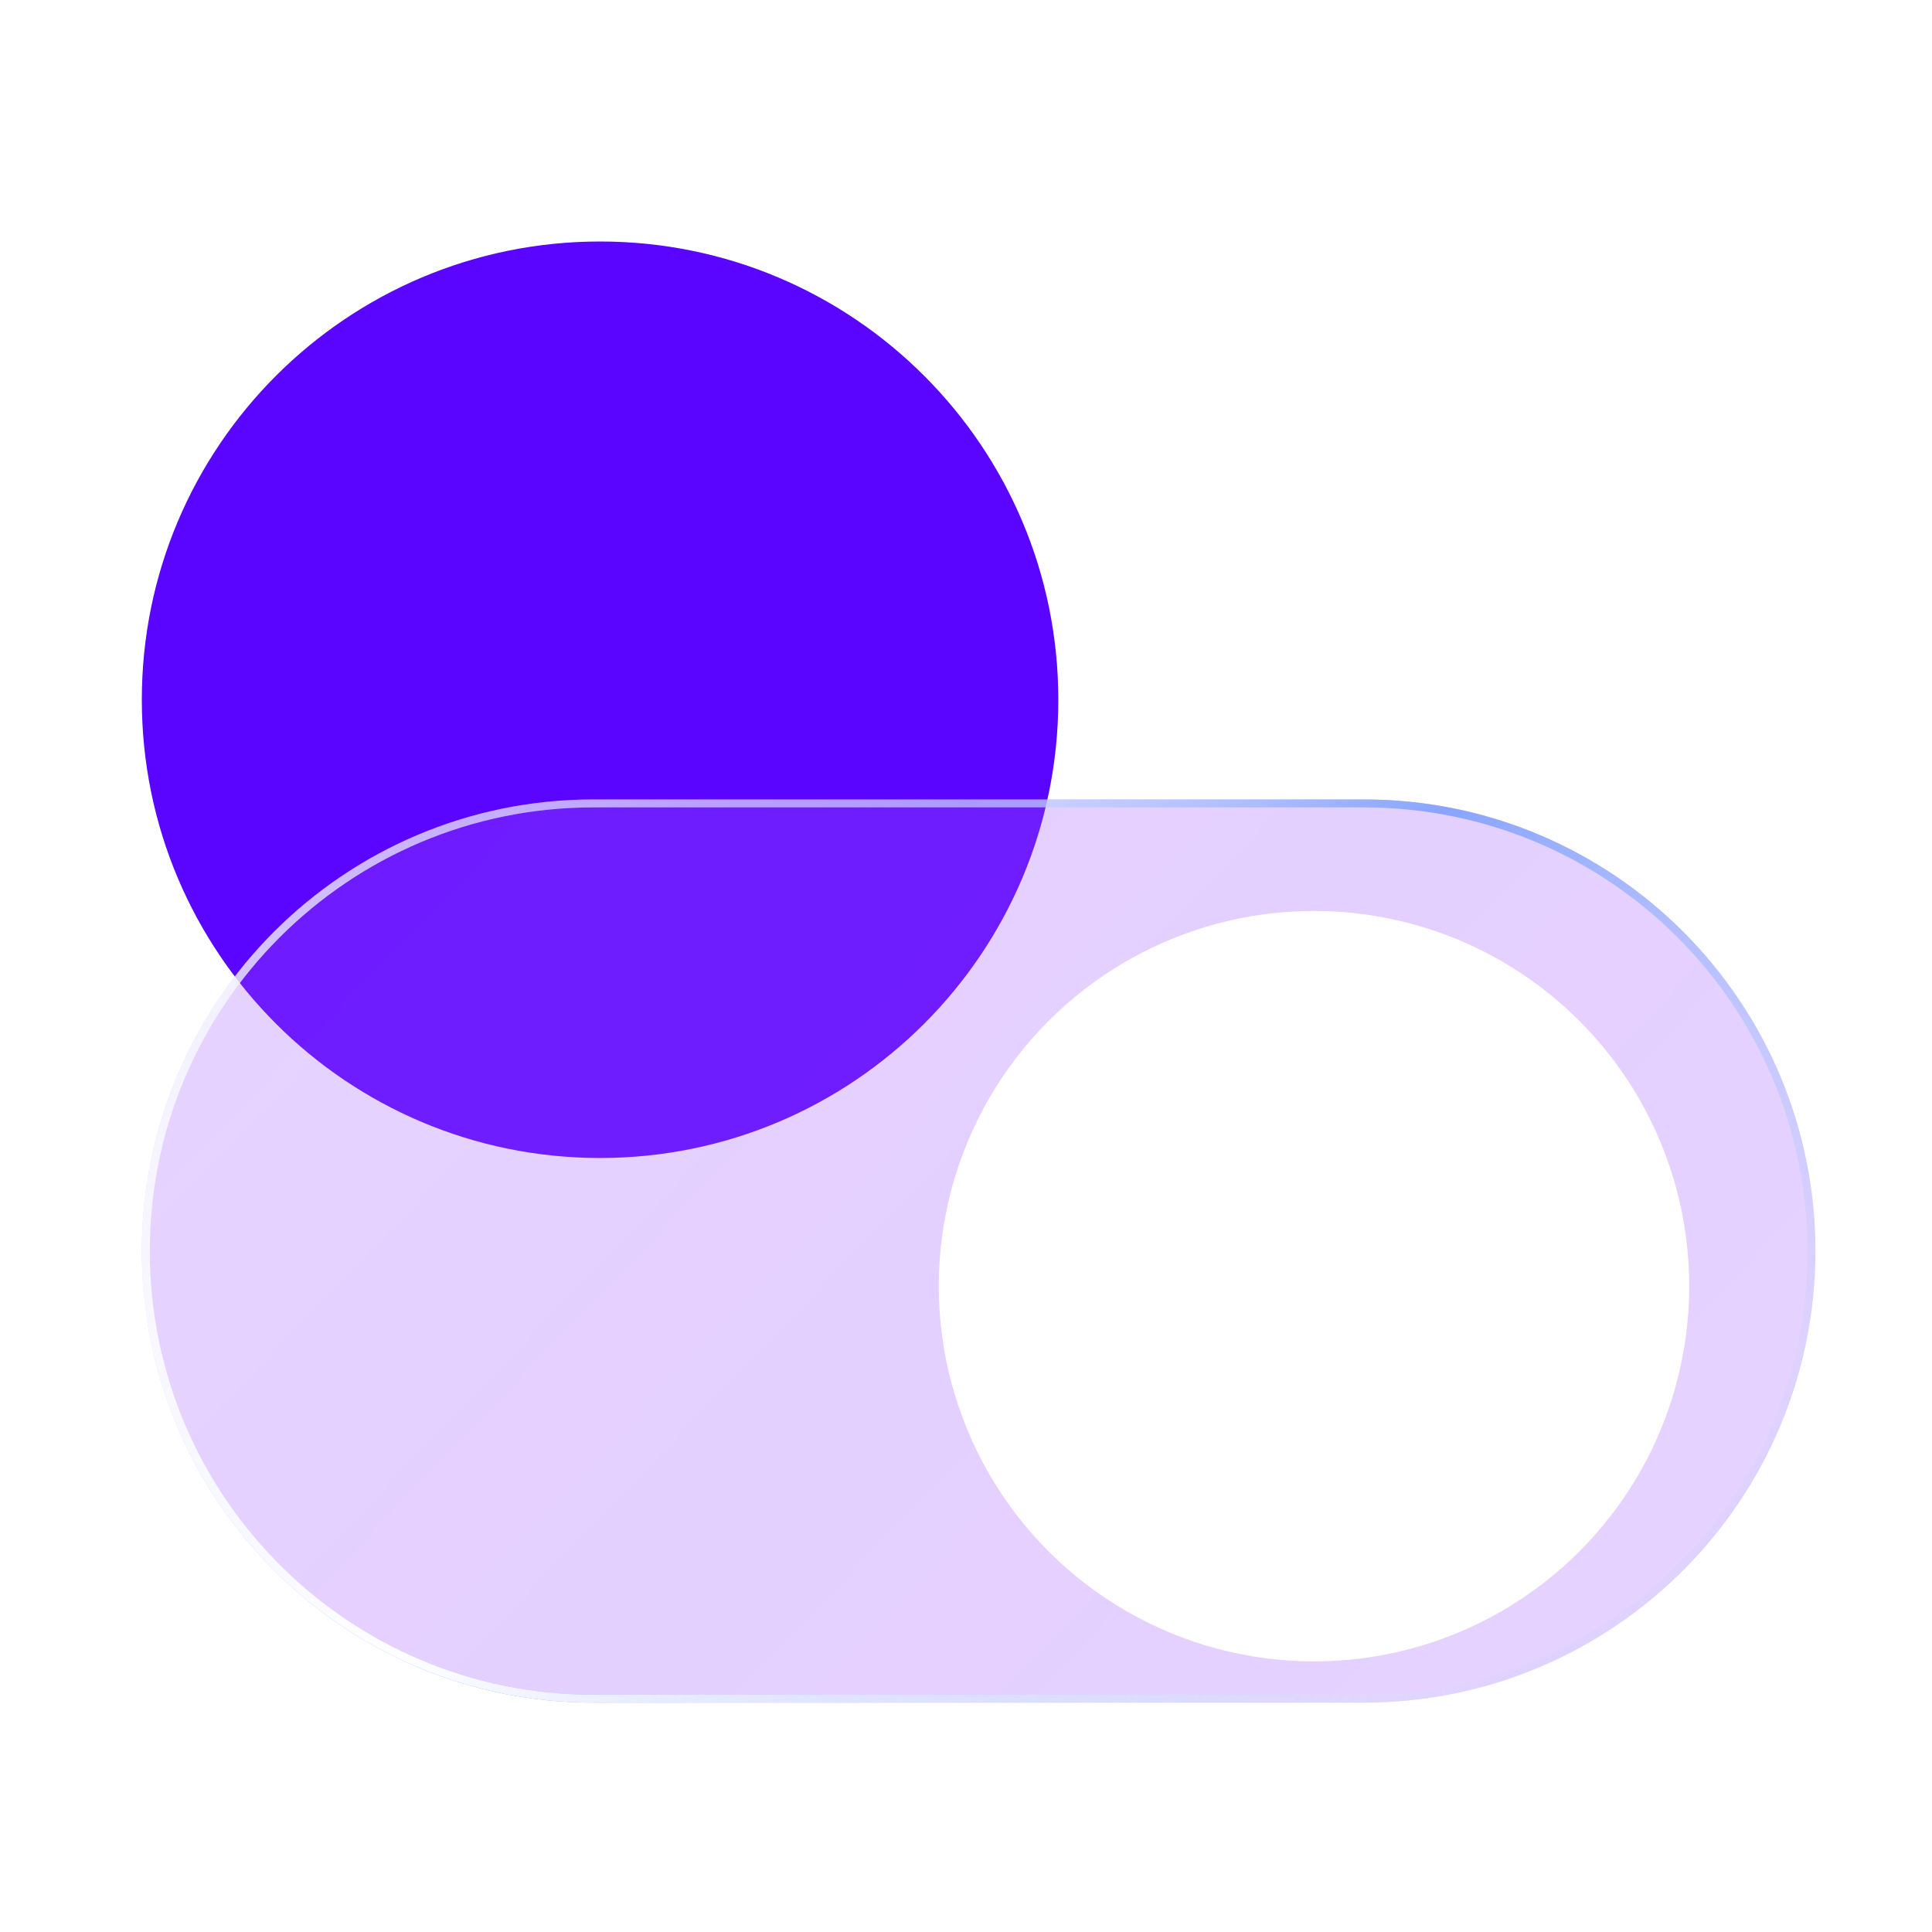 <svg width="32" height="32" viewBox="0 0 32 32" fill="none" xmlns="http://www.w3.org/2000/svg">
<path d="M17.529 11.59C17.529 15.782 14.13 19.18 9.939 19.18C5.747 19.18 2.349 15.782 2.349 11.59C2.349 7.398 5.747 4 9.939 4C14.13 4 17.529 7.398 17.529 11.59Z" fill="#5A05FF"/>
<g filter="url(#filter0_b_2001_1417)">
<path d="M2.349 20.721C2.349 16.589 5.698 13.241 9.829 13.241H22.589C26.72 13.241 30.069 16.589 30.069 20.721C30.069 24.852 26.72 28.201 22.589 28.201H9.829C5.698 28.201 2.349 24.852 2.349 20.721Z" fill="url(#paint0_linear_2001_1417)" fill-opacity="0.3"/>
</g>
<g filter="url(#filter1_b_2001_1417)">
<path fill-rule="evenodd" clip-rule="evenodd" d="M22.589 13.373H9.829C5.77 13.373 2.481 16.662 2.481 20.721C2.481 24.779 5.77 28.069 9.829 28.069H22.589C26.647 28.069 29.937 24.779 29.937 20.721C29.937 16.662 26.647 13.373 22.589 13.373ZM9.829 13.241C5.698 13.241 2.349 16.589 2.349 20.721C2.349 24.852 5.698 28.201 9.829 28.201H22.589C26.72 28.201 30.069 24.852 30.069 20.721C30.069 16.589 26.72 13.241 22.589 13.241H9.829Z" fill="url(#paint1_linear_2001_1417)"/>
<path fill-rule="evenodd" clip-rule="evenodd" d="M22.589 13.373H9.829C5.77 13.373 2.481 16.662 2.481 20.721C2.481 24.779 5.77 28.069 9.829 28.069H22.589C26.647 28.069 29.937 24.779 29.937 20.721C29.937 16.662 26.647 13.373 22.589 13.373ZM9.829 13.241C5.698 13.241 2.349 16.589 2.349 20.721C2.349 24.852 5.698 28.201 9.829 28.201H22.589C26.72 28.201 30.069 24.852 30.069 20.721C30.069 16.589 26.72 13.241 22.589 13.241H9.829Z" fill="url(#paint2_radial_2001_1417)"/>
</g>
<g filter="url(#filter2_d_2001_1417)">
<circle cx="21.764" cy="20.775" r="6.215" fill="white"/>
</g>
<defs>
<filter id="filter0_b_2001_1417" x="-2.554" y="8.338" width="37.525" height="24.766" filterUnits="userSpaceOnUse" color-interpolation-filters="sRGB">
<feFlood flood-opacity="0" result="BackgroundImageFix"/>
<feGaussianBlur in="BackgroundImageFix" stdDeviation="2.451"/>
<feComposite in2="SourceAlpha" operator="in" result="effect1_backgroundBlur_2001_1417"/>
<feBlend mode="normal" in="SourceGraphic" in2="effect1_backgroundBlur_2001_1417" result="shape"/>
</filter>
<filter id="filter1_b_2001_1417" x="-1.611" y="9.28" width="35.64" height="22.88" filterUnits="userSpaceOnUse" color-interpolation-filters="sRGB">
<feFlood flood-opacity="0" result="BackgroundImageFix"/>
<feGaussianBlur in="BackgroundImageFix" stdDeviation="1.98"/>
<feComposite in2="SourceAlpha" operator="in" result="effect1_backgroundBlur_2001_1417"/>
<feBlend mode="normal" in="SourceGraphic" in2="effect1_backgroundBlur_2001_1417" result="shape"/>
</filter>
<filter id="filter2_d_2001_1417" x="14.229" y="13.768" width="15.07" height="15.07" filterUnits="userSpaceOnUse" color-interpolation-filters="sRGB">
<feFlood flood-opacity="0" result="BackgroundImageFix"/>
<feColorMatrix in="SourceAlpha" type="matrix" values="0 0 0 0 0 0 0 0 0 0 0 0 0 0 0 0 0 0 127 0" result="hardAlpha"/>
<feOffset dy="0.528"/>
<feGaussianBlur stdDeviation="0.66"/>
<feComposite in2="hardAlpha" operator="out"/>
<feColorMatrix type="matrix" values="0 0 0 0 0 0 0 0 0 0 0 0 0 0 0 0 0 0 0.05 0"/>
<feBlend mode="normal" in2="BackgroundImageFix" result="effect1_dropShadow_2001_1417"/>
<feBlend mode="normal" in="SourceGraphic" in2="effect1_dropShadow_2001_1417" result="shape"/>
</filter>
<linearGradient id="paint0_linear_2001_1417" x1="5.315" y1="14.621" x2="25.071" y2="33.575" gradientUnits="userSpaceOnUse">
<stop stop-color="#A25AFF" stop-opacity="0.9"/>
<stop offset="0.447" stop-color="#A25AFF" stop-opacity="0.955"/>
<stop offset="1" stop-color="#A25AFF" stop-opacity="0.9"/>
</linearGradient>
<linearGradient id="paint1_linear_2001_1417" x1="6.338" y1="12.706" x2="22.39" y2="30.073" gradientUnits="userSpaceOnUse">
<stop offset="0.189" stop-color="#E7F0FF" stop-opacity="0.523"/>
<stop offset="0.526" stop-color="#88A4FF"/>
<stop offset="1" stop-color="#B4D2FF" stop-opacity="0.1"/>
</linearGradient>
<radialGradient id="paint2_radial_2001_1417" cx="0" cy="0" r="1" gradientUnits="userSpaceOnUse" gradientTransform="translate(6.491 27.711) rotate(-33.66) scale(16.468 25.395)">
<stop stop-color="white"/>
<stop offset="1" stop-color="white" stop-opacity="0"/>
</radialGradient>
</defs>
</svg>
